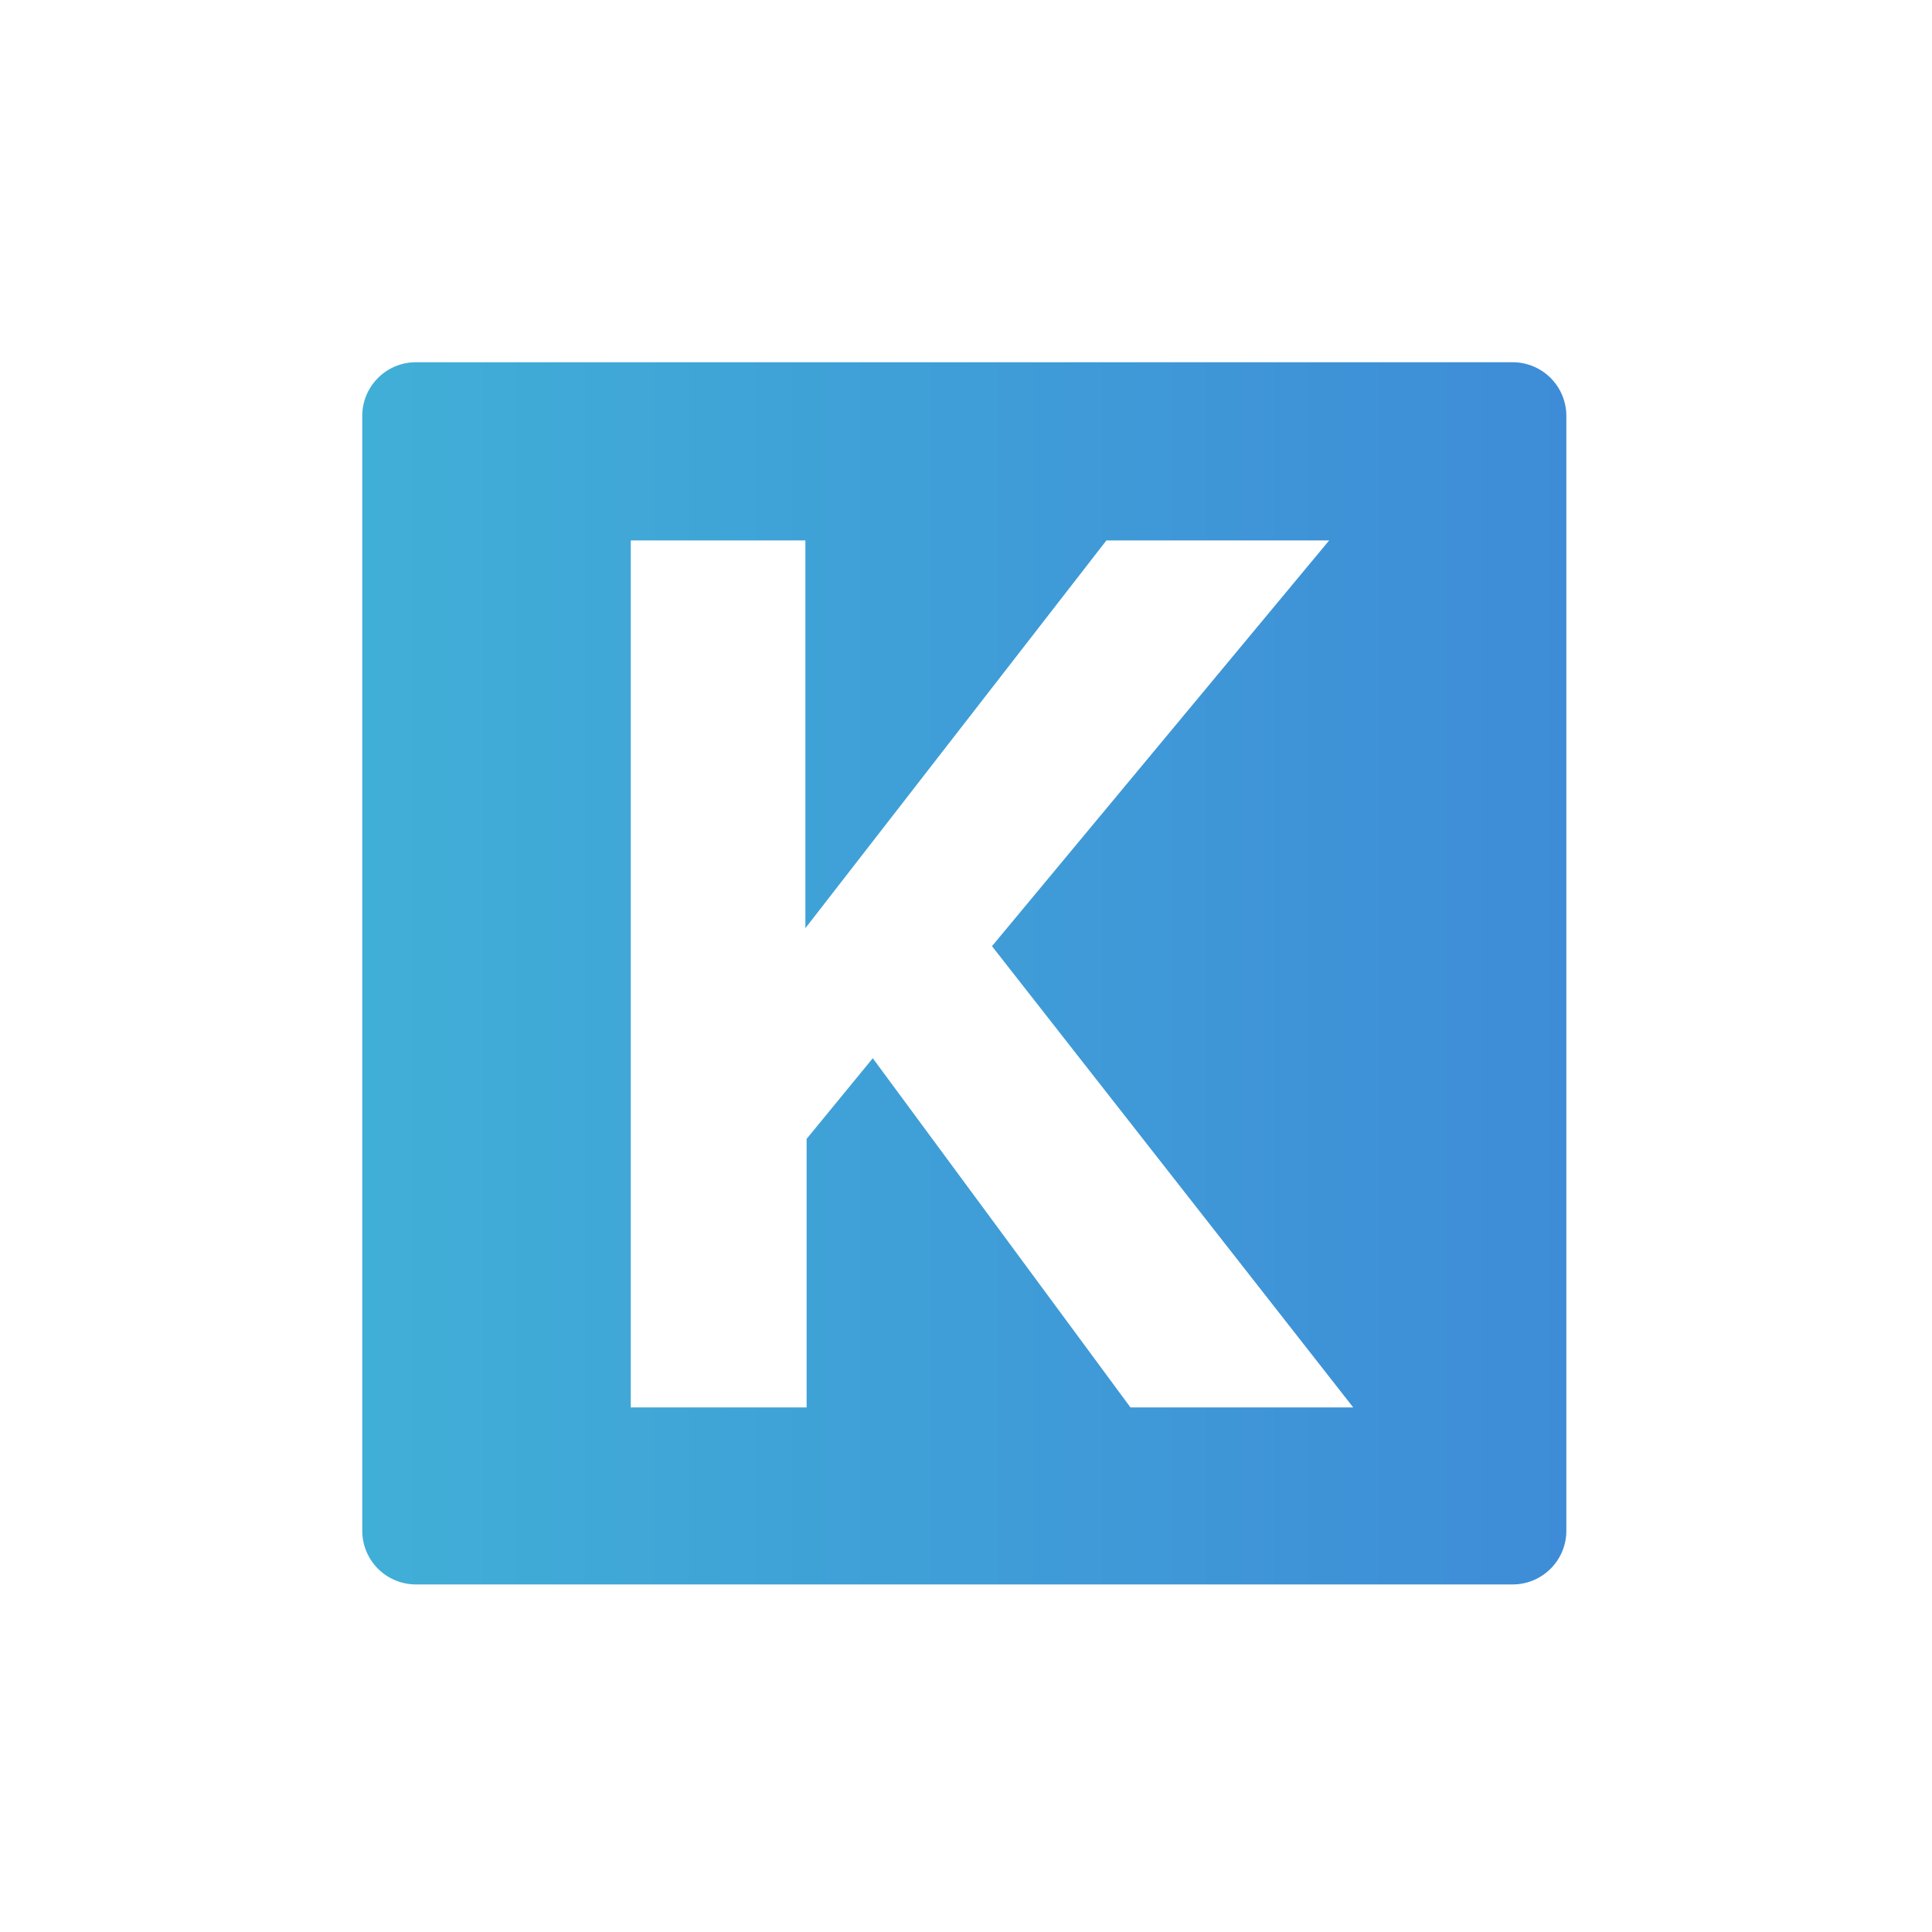 <svg xmlns="http://www.w3.org/2000/svg" xmlns:xlink="http://www.w3.org/1999/xlink" width="80" height="80" viewBox="0 0 80 80">
  <defs>
    <linearGradient id="linear-gradient" y1="0.5" x2="1" y2="0.5" gradientUnits="objectBoundingBox">
      <stop offset="0" stop-color="#40afd7"/>
      <stop offset="1" stop-color="#3e8cd7"/>
    </linearGradient>
  </defs>
  <g id="keystonejs" transform="translate(4863 -6765)">
    <rect id="Rectangle_565" data-name="Rectangle 565" width="80" height="80" transform="translate(-4863 6765)" fill="none"/>
    <path id="keystonejs-2" data-name="keystonejs" d="M47.665,0H2.194A2.224,2.224,0,0,0,0,2.244v46.12a2.224,2.224,0,0,0,2.194,2.244H47.665a2.224,2.224,0,0,0,2.194-2.244V2.244A2.224,2.224,0,0,0,47.665,0ZM31.81,43.278,21.14,28.819,18.4,32.159V43.278H11.119V7.379h7.23V23.434L30.813,7.379h9.224l-13.961,16.8,14.958,19.1Z" transform="translate(-4848 6780)" fill="url(#linear-gradient)"/>
  </g>
</svg>
